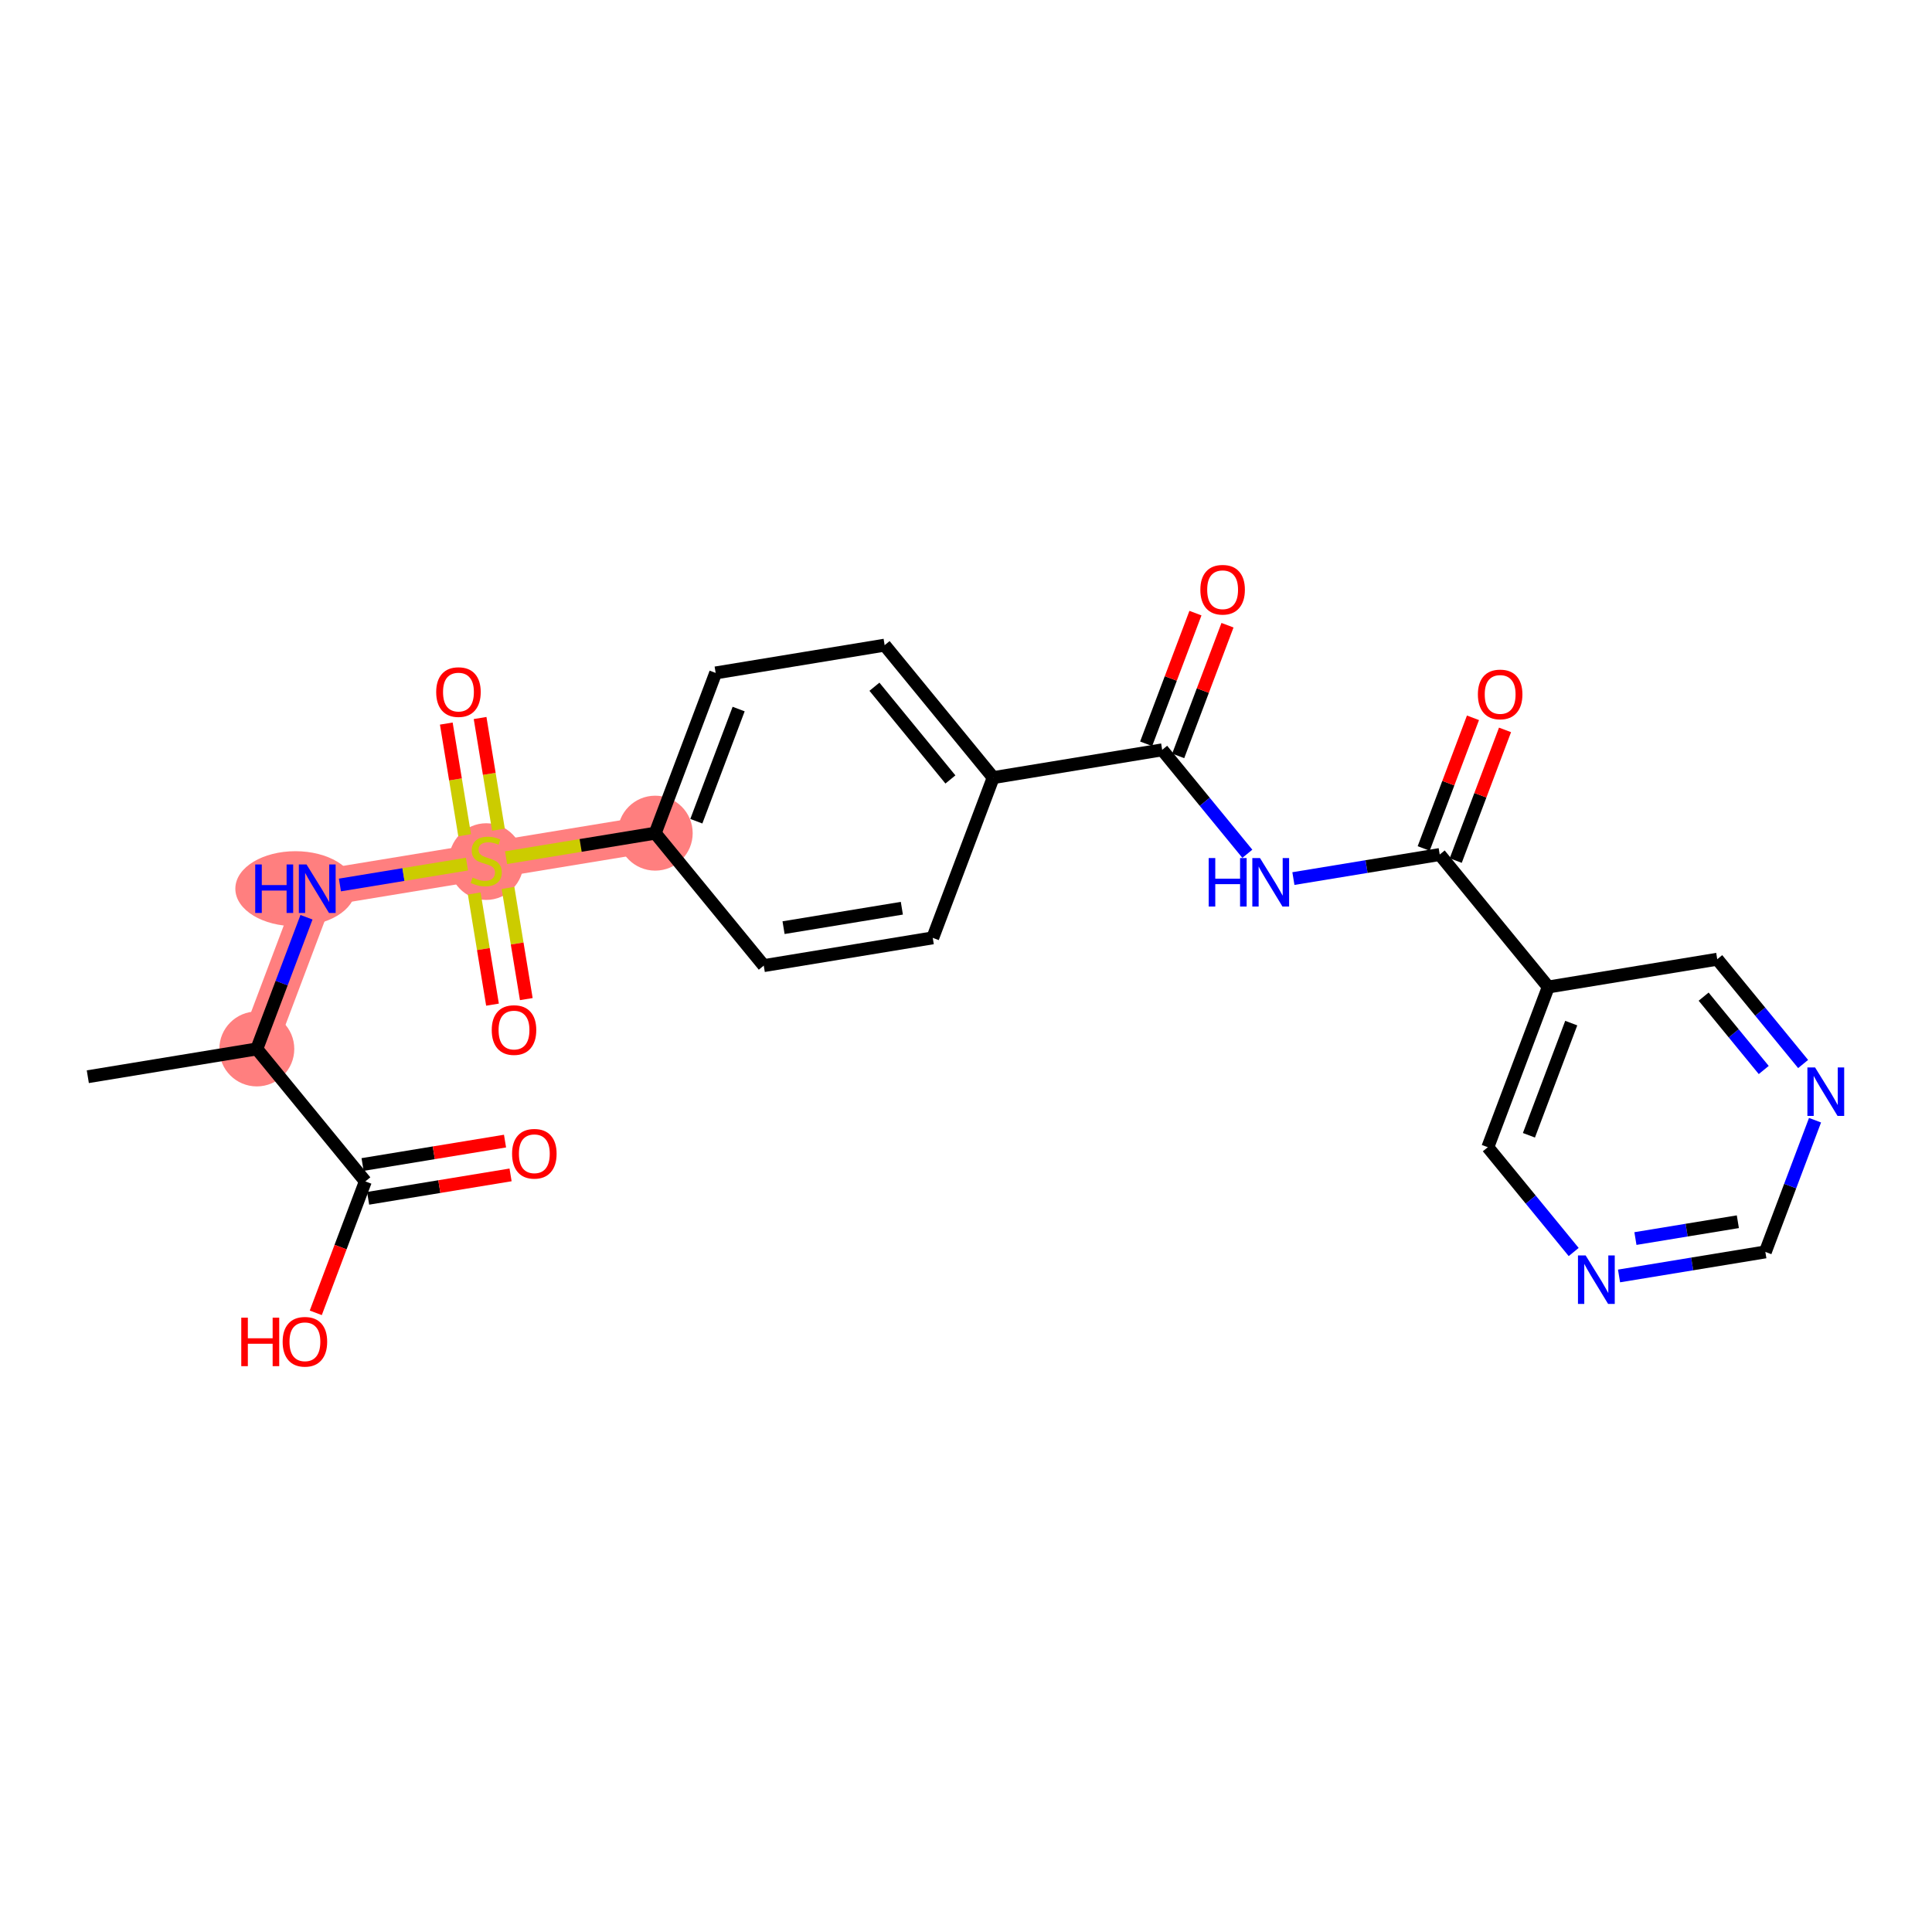 <?xml version='1.0' encoding='iso-8859-1'?>
<svg version='1.1' baseProfile='full'
              xmlns='http://www.w3.org/2000/svg'
                      xmlns:rdkit='http://www.rdkit.org/xml'
                      xmlns:xlink='http://www.w3.org/1999/xlink'
                  xml:space='preserve'
width='300px' height='300px' viewBox='0 0 300 300'>
<!-- END OF HEADER -->
<rect style='opacity:1.0;fill:#FFFFFF;stroke:none' width='300' height='300' x='0' y='0'> </rect>
<rect style='opacity:1.0;fill:#FFFFFF;stroke:none' width='300' height='300' x='0' y='0'> </rect>
<path d='M 39.877,162.879 L 49.262,137.998' style='fill:none;fill-rule:evenodd;stroke:#FF7F7F;stroke-width:5.7px;stroke-linecap:butt;stroke-linejoin:miter;stroke-opacity:1' />
<path d='M 49.262,137.998 L 75.502,133.686' style='fill:none;fill-rule:evenodd;stroke:#FF7F7F;stroke-width:5.7px;stroke-linecap:butt;stroke-linejoin:miter;stroke-opacity:1' />
<path d='M 75.502,133.686 L 101.742,129.373' style='fill:none;fill-rule:evenodd;stroke:#FF7F7F;stroke-width:5.7px;stroke-linecap:butt;stroke-linejoin:miter;stroke-opacity:1' />
<ellipse cx='39.877' cy='162.879' rx='5.318' ry='5.318'  style='fill:#FF7F7F;fill-rule:evenodd;stroke:#FF7F7F;stroke-width:1.0px;stroke-linecap:butt;stroke-linejoin:miter;stroke-opacity:1' />
<ellipse cx='45.874' cy='137.998' rx='8.83' ry='5.325'  style='fill:#FF7F7F;fill-rule:evenodd;stroke:#FF7F7F;stroke-width:1.0px;stroke-linecap:butt;stroke-linejoin:miter;stroke-opacity:1' />
<ellipse cx='75.502' cy='133.787' rx='5.318' ry='5.453'  style='fill:#FF7F7F;fill-rule:evenodd;stroke:#FF7F7F;stroke-width:1.0px;stroke-linecap:butt;stroke-linejoin:miter;stroke-opacity:1' />
<ellipse cx='101.742' cy='129.373' rx='5.318' ry='5.318'  style='fill:#FF7F7F;fill-rule:evenodd;stroke:#FF7F7F;stroke-width:1.0px;stroke-linecap:butt;stroke-linejoin:miter;stroke-opacity:1' />
<path class='bond-0 atom-0 atom-1' d='M 13.636,167.192 L 39.877,162.879' style='fill:none;fill-rule:evenodd;stroke:#000000;stroke-width:2.0px;stroke-linecap:butt;stroke-linejoin:miter;stroke-opacity:1' />
<path class='bond-1 atom-1 atom-2' d='M 39.877,162.879 L 43.734,152.654' style='fill:none;fill-rule:evenodd;stroke:#000000;stroke-width:2.0px;stroke-linecap:butt;stroke-linejoin:miter;stroke-opacity:1' />
<path class='bond-1 atom-1 atom-2' d='M 43.734,152.654 L 47.591,142.429' style='fill:none;fill-rule:evenodd;stroke:#0000FF;stroke-width:2.0px;stroke-linecap:butt;stroke-linejoin:miter;stroke-opacity:1' />
<path class='bond-22 atom-1 atom-23' d='M 39.877,162.879 L 56.731,183.448' style='fill:none;fill-rule:evenodd;stroke:#000000;stroke-width:2.0px;stroke-linecap:butt;stroke-linejoin:miter;stroke-opacity:1' />
<path class='bond-2 atom-2 atom-3' d='M 52.783,137.42 L 62.647,135.799' style='fill:none;fill-rule:evenodd;stroke:#0000FF;stroke-width:2.0px;stroke-linecap:butt;stroke-linejoin:miter;stroke-opacity:1' />
<path class='bond-2 atom-2 atom-3' d='M 62.647,135.799 L 72.512,134.177' style='fill:none;fill-rule:evenodd;stroke:#CCCC00;stroke-width:2.0px;stroke-linecap:butt;stroke-linejoin:miter;stroke-opacity:1' />
<path class='bond-3 atom-3 atom-4' d='M 77.4,128.835 L 75.974,120.164' style='fill:none;fill-rule:evenodd;stroke:#CCCC00;stroke-width:2.0px;stroke-linecap:butt;stroke-linejoin:miter;stroke-opacity:1' />
<path class='bond-3 atom-3 atom-4' d='M 75.974,120.164 L 74.549,111.492' style='fill:none;fill-rule:evenodd;stroke:#FF0000;stroke-width:2.0px;stroke-linecap:butt;stroke-linejoin:miter;stroke-opacity:1' />
<path class='bond-3 atom-3 atom-4' d='M 72.151,129.697 L 70.726,121.026' style='fill:none;fill-rule:evenodd;stroke:#CCCC00;stroke-width:2.0px;stroke-linecap:butt;stroke-linejoin:miter;stroke-opacity:1' />
<path class='bond-3 atom-3 atom-4' d='M 70.726,121.026 L 69.301,112.355' style='fill:none;fill-rule:evenodd;stroke:#FF0000;stroke-width:2.0px;stroke-linecap:butt;stroke-linejoin:miter;stroke-opacity:1' />
<path class='bond-4 atom-3 atom-5' d='M 73.638,138.739 L 75.056,147.37' style='fill:none;fill-rule:evenodd;stroke:#CCCC00;stroke-width:2.0px;stroke-linecap:butt;stroke-linejoin:miter;stroke-opacity:1' />
<path class='bond-4 atom-3 atom-5' d='M 75.056,147.37 L 76.475,156.002' style='fill:none;fill-rule:evenodd;stroke:#FF0000;stroke-width:2.0px;stroke-linecap:butt;stroke-linejoin:miter;stroke-opacity:1' />
<path class='bond-4 atom-3 atom-5' d='M 78.885,137.876 L 80.304,146.508' style='fill:none;fill-rule:evenodd;stroke:#CCCC00;stroke-width:2.0px;stroke-linecap:butt;stroke-linejoin:miter;stroke-opacity:1' />
<path class='bond-4 atom-3 atom-5' d='M 80.304,146.508 L 81.723,155.139' style='fill:none;fill-rule:evenodd;stroke:#FF0000;stroke-width:2.0px;stroke-linecap:butt;stroke-linejoin:miter;stroke-opacity:1' />
<path class='bond-5 atom-3 atom-6' d='M 78.581,133.18 L 90.162,131.276' style='fill:none;fill-rule:evenodd;stroke:#CCCC00;stroke-width:2.0px;stroke-linecap:butt;stroke-linejoin:miter;stroke-opacity:1' />
<path class='bond-5 atom-3 atom-6' d='M 90.162,131.276 L 101.742,129.373' style='fill:none;fill-rule:evenodd;stroke:#000000;stroke-width:2.0px;stroke-linecap:butt;stroke-linejoin:miter;stroke-opacity:1' />
<path class='bond-6 atom-6 atom-7' d='M 101.742,129.373 L 111.127,104.492' style='fill:none;fill-rule:evenodd;stroke:#000000;stroke-width:2.0px;stroke-linecap:butt;stroke-linejoin:miter;stroke-opacity:1' />
<path class='bond-6 atom-6 atom-7' d='M 108.126,127.518 L 114.696,110.101' style='fill:none;fill-rule:evenodd;stroke:#000000;stroke-width:2.0px;stroke-linecap:butt;stroke-linejoin:miter;stroke-opacity:1' />
<path class='bond-25 atom-22 atom-6' d='M 118.597,149.941 L 101.742,129.373' style='fill:none;fill-rule:evenodd;stroke:#000000;stroke-width:2.0px;stroke-linecap:butt;stroke-linejoin:miter;stroke-opacity:1' />
<path class='bond-7 atom-7 atom-8' d='M 111.127,104.492 L 137.367,100.18' style='fill:none;fill-rule:evenodd;stroke:#000000;stroke-width:2.0px;stroke-linecap:butt;stroke-linejoin:miter;stroke-opacity:1' />
<path class='bond-8 atom-8 atom-9' d='M 137.367,100.18 L 154.222,120.748' style='fill:none;fill-rule:evenodd;stroke:#000000;stroke-width:2.0px;stroke-linecap:butt;stroke-linejoin:miter;stroke-opacity:1' />
<path class='bond-8 atom-8 atom-9' d='M 135.782,106.636 L 147.58,121.034' style='fill:none;fill-rule:evenodd;stroke:#000000;stroke-width:2.0px;stroke-linecap:butt;stroke-linejoin:miter;stroke-opacity:1' />
<path class='bond-9 atom-9 atom-10' d='M 154.222,120.748 L 180.463,116.435' style='fill:none;fill-rule:evenodd;stroke:#000000;stroke-width:2.0px;stroke-linecap:butt;stroke-linejoin:miter;stroke-opacity:1' />
<path class='bond-20 atom-9 atom-21' d='M 154.222,120.748 L 144.837,145.629' style='fill:none;fill-rule:evenodd;stroke:#000000;stroke-width:2.0px;stroke-linecap:butt;stroke-linejoin:miter;stroke-opacity:1' />
<path class='bond-10 atom-10 atom-11' d='M 182.951,117.374 L 186.778,107.228' style='fill:none;fill-rule:evenodd;stroke:#000000;stroke-width:2.0px;stroke-linecap:butt;stroke-linejoin:miter;stroke-opacity:1' />
<path class='bond-10 atom-10 atom-11' d='M 186.778,107.228 L 190.605,97.083' style='fill:none;fill-rule:evenodd;stroke:#FF0000;stroke-width:2.0px;stroke-linecap:butt;stroke-linejoin:miter;stroke-opacity:1' />
<path class='bond-10 atom-10 atom-11' d='M 177.974,115.497 L 181.801,105.351' style='fill:none;fill-rule:evenodd;stroke:#000000;stroke-width:2.0px;stroke-linecap:butt;stroke-linejoin:miter;stroke-opacity:1' />
<path class='bond-10 atom-10 atom-11' d='M 181.801,105.351 L 185.628,95.206' style='fill:none;fill-rule:evenodd;stroke:#FF0000;stroke-width:2.0px;stroke-linecap:butt;stroke-linejoin:miter;stroke-opacity:1' />
<path class='bond-11 atom-10 atom-12' d='M 180.463,116.435 L 187.075,124.504' style='fill:none;fill-rule:evenodd;stroke:#000000;stroke-width:2.0px;stroke-linecap:butt;stroke-linejoin:miter;stroke-opacity:1' />
<path class='bond-11 atom-10 atom-12' d='M 187.075,124.504 L 193.687,132.573' style='fill:none;fill-rule:evenodd;stroke:#0000FF;stroke-width:2.0px;stroke-linecap:butt;stroke-linejoin:miter;stroke-opacity:1' />
<path class='bond-12 atom-12 atom-13' d='M 200.838,136.425 L 212.198,134.558' style='fill:none;fill-rule:evenodd;stroke:#0000FF;stroke-width:2.0px;stroke-linecap:butt;stroke-linejoin:miter;stroke-opacity:1' />
<path class='bond-12 atom-12 atom-13' d='M 212.198,134.558 L 223.558,132.691' style='fill:none;fill-rule:evenodd;stroke:#000000;stroke-width:2.0px;stroke-linecap:butt;stroke-linejoin:miter;stroke-opacity:1' />
<path class='bond-13 atom-13 atom-14' d='M 226.046,133.629 L 229.873,123.484' style='fill:none;fill-rule:evenodd;stroke:#000000;stroke-width:2.0px;stroke-linecap:butt;stroke-linejoin:miter;stroke-opacity:1' />
<path class='bond-13 atom-13 atom-14' d='M 229.873,123.484 L 233.7,113.338' style='fill:none;fill-rule:evenodd;stroke:#FF0000;stroke-width:2.0px;stroke-linecap:butt;stroke-linejoin:miter;stroke-opacity:1' />
<path class='bond-13 atom-13 atom-14' d='M 221.07,131.752 L 224.896,121.607' style='fill:none;fill-rule:evenodd;stroke:#000000;stroke-width:2.0px;stroke-linecap:butt;stroke-linejoin:miter;stroke-opacity:1' />
<path class='bond-13 atom-13 atom-14' d='M 224.896,121.607 L 228.723,111.461' style='fill:none;fill-rule:evenodd;stroke:#FF0000;stroke-width:2.0px;stroke-linecap:butt;stroke-linejoin:miter;stroke-opacity:1' />
<path class='bond-14 atom-13 atom-15' d='M 223.558,132.691 L 240.413,153.259' style='fill:none;fill-rule:evenodd;stroke:#000000;stroke-width:2.0px;stroke-linecap:butt;stroke-linejoin:miter;stroke-opacity:1' />
<path class='bond-15 atom-15 atom-16' d='M 240.413,153.259 L 231.027,178.14' style='fill:none;fill-rule:evenodd;stroke:#000000;stroke-width:2.0px;stroke-linecap:butt;stroke-linejoin:miter;stroke-opacity:1' />
<path class='bond-15 atom-15 atom-16' d='M 243.981,158.868 L 237.411,176.285' style='fill:none;fill-rule:evenodd;stroke:#000000;stroke-width:2.0px;stroke-linecap:butt;stroke-linejoin:miter;stroke-opacity:1' />
<path class='bond-26 atom-20 atom-15' d='M 266.653,148.947 L 240.413,153.259' style='fill:none;fill-rule:evenodd;stroke:#000000;stroke-width:2.0px;stroke-linecap:butt;stroke-linejoin:miter;stroke-opacity:1' />
<path class='bond-16 atom-16 atom-17' d='M 231.027,178.14 L 237.694,186.276' style='fill:none;fill-rule:evenodd;stroke:#000000;stroke-width:2.0px;stroke-linecap:butt;stroke-linejoin:miter;stroke-opacity:1' />
<path class='bond-16 atom-16 atom-17' d='M 237.694,186.276 L 244.361,194.412' style='fill:none;fill-rule:evenodd;stroke:#0000FF;stroke-width:2.0px;stroke-linecap:butt;stroke-linejoin:miter;stroke-opacity:1' />
<path class='bond-17 atom-17 atom-18' d='M 251.403,198.13 L 262.763,196.263' style='fill:none;fill-rule:evenodd;stroke:#0000FF;stroke-width:2.0px;stroke-linecap:butt;stroke-linejoin:miter;stroke-opacity:1' />
<path class='bond-17 atom-17 atom-18' d='M 262.763,196.263 L 274.122,194.396' style='fill:none;fill-rule:evenodd;stroke:#000000;stroke-width:2.0px;stroke-linecap:butt;stroke-linejoin:miter;stroke-opacity:1' />
<path class='bond-17 atom-17 atom-18' d='M 253.948,192.322 L 261.9,191.015' style='fill:none;fill-rule:evenodd;stroke:#0000FF;stroke-width:2.0px;stroke-linecap:butt;stroke-linejoin:miter;stroke-opacity:1' />
<path class='bond-17 atom-17 atom-18' d='M 261.9,191.015 L 269.852,189.708' style='fill:none;fill-rule:evenodd;stroke:#000000;stroke-width:2.0px;stroke-linecap:butt;stroke-linejoin:miter;stroke-opacity:1' />
<path class='bond-18 atom-18 atom-19' d='M 274.122,194.396 L 277.979,184.171' style='fill:none;fill-rule:evenodd;stroke:#000000;stroke-width:2.0px;stroke-linecap:butt;stroke-linejoin:miter;stroke-opacity:1' />
<path class='bond-18 atom-18 atom-19' d='M 277.979,184.171 L 281.837,173.945' style='fill:none;fill-rule:evenodd;stroke:#0000FF;stroke-width:2.0px;stroke-linecap:butt;stroke-linejoin:miter;stroke-opacity:1' />
<path class='bond-19 atom-19 atom-20' d='M 279.987,165.218 L 273.32,157.083' style='fill:none;fill-rule:evenodd;stroke:#0000FF;stroke-width:2.0px;stroke-linecap:butt;stroke-linejoin:miter;stroke-opacity:1' />
<path class='bond-19 atom-19 atom-20' d='M 273.32,157.083 L 266.653,148.947' style='fill:none;fill-rule:evenodd;stroke:#000000;stroke-width:2.0px;stroke-linecap:butt;stroke-linejoin:miter;stroke-opacity:1' />
<path class='bond-19 atom-19 atom-20' d='M 273.873,166.149 L 269.206,160.454' style='fill:none;fill-rule:evenodd;stroke:#0000FF;stroke-width:2.0px;stroke-linecap:butt;stroke-linejoin:miter;stroke-opacity:1' />
<path class='bond-19 atom-19 atom-20' d='M 269.206,160.454 L 264.539,154.758' style='fill:none;fill-rule:evenodd;stroke:#000000;stroke-width:2.0px;stroke-linecap:butt;stroke-linejoin:miter;stroke-opacity:1' />
<path class='bond-21 atom-21 atom-22' d='M 144.837,145.629 L 118.597,149.941' style='fill:none;fill-rule:evenodd;stroke:#000000;stroke-width:2.0px;stroke-linecap:butt;stroke-linejoin:miter;stroke-opacity:1' />
<path class='bond-21 atom-21 atom-22' d='M 140.039,141.028 L 121.67,144.047' style='fill:none;fill-rule:evenodd;stroke:#000000;stroke-width:2.0px;stroke-linecap:butt;stroke-linejoin:miter;stroke-opacity:1' />
<path class='bond-23 atom-23 atom-24' d='M 57.163,186.072 L 68.222,184.254' style='fill:none;fill-rule:evenodd;stroke:#000000;stroke-width:2.0px;stroke-linecap:butt;stroke-linejoin:miter;stroke-opacity:1' />
<path class='bond-23 atom-23 atom-24' d='M 68.222,184.254 L 79.281,182.437' style='fill:none;fill-rule:evenodd;stroke:#FF0000;stroke-width:2.0px;stroke-linecap:butt;stroke-linejoin:miter;stroke-opacity:1' />
<path class='bond-23 atom-23 atom-24' d='M 56.3,180.824 L 67.359,179.006' style='fill:none;fill-rule:evenodd;stroke:#000000;stroke-width:2.0px;stroke-linecap:butt;stroke-linejoin:miter;stroke-opacity:1' />
<path class='bond-23 atom-23 atom-24' d='M 67.359,179.006 L 78.419,177.189' style='fill:none;fill-rule:evenodd;stroke:#FF0000;stroke-width:2.0px;stroke-linecap:butt;stroke-linejoin:miter;stroke-opacity:1' />
<path class='bond-24 atom-23 atom-25' d='M 56.731,183.448 L 52.882,193.652' style='fill:none;fill-rule:evenodd;stroke:#000000;stroke-width:2.0px;stroke-linecap:butt;stroke-linejoin:miter;stroke-opacity:1' />
<path class='bond-24 atom-23 atom-25' d='M 52.882,193.652 L 49.033,203.856' style='fill:none;fill-rule:evenodd;stroke:#FF0000;stroke-width:2.0px;stroke-linecap:butt;stroke-linejoin:miter;stroke-opacity:1' />
<path  class='atom-2' d='M 39.63 134.233
L 40.651 134.233
L 40.651 137.435
L 44.502 137.435
L 44.502 134.233
L 45.523 134.233
L 45.523 141.764
L 44.502 141.764
L 44.502 138.286
L 40.651 138.286
L 40.651 141.764
L 39.63 141.764
L 39.63 134.233
' fill='#0000FF'/>
<path  class='atom-2' d='M 47.597 134.233
L 50.065 138.222
Q 50.309 138.615, 50.703 139.328
Q 51.097 140.041, 51.118 140.083
L 51.118 134.233
L 52.118 134.233
L 52.118 141.764
L 51.086 141.764
L 48.437 137.403
Q 48.129 136.892, 47.799 136.307
Q 47.48 135.722, 47.384 135.541
L 47.384 141.764
L 46.406 141.764
L 46.406 134.233
L 47.597 134.233
' fill='#0000FF'/>
<path  class='atom-3' d='M 73.374 136.271
Q 73.46 136.302, 73.811 136.451
Q 74.162 136.6, 74.545 136.696
Q 74.938 136.781, 75.321 136.781
Q 76.034 136.781, 76.449 136.441
Q 76.863 136.09, 76.863 135.483
Q 76.863 135.069, 76.651 134.813
Q 76.449 134.558, 76.129 134.42
Q 75.81 134.281, 75.278 134.122
Q 74.608 133.92, 74.204 133.728
Q 73.811 133.537, 73.523 133.133
Q 73.247 132.728, 73.247 132.048
Q 73.247 131.101, 73.885 130.516
Q 74.534 129.931, 75.81 129.931
Q 76.683 129.931, 77.672 130.346
L 77.427 131.165
Q 76.523 130.793, 75.842 130.793
Q 75.108 130.793, 74.704 131.101
Q 74.3 131.399, 74.311 131.92
Q 74.311 132.324, 74.513 132.569
Q 74.725 132.814, 75.023 132.952
Q 75.332 133.09, 75.842 133.25
Q 76.523 133.462, 76.927 133.675
Q 77.331 133.888, 77.619 134.324
Q 77.916 134.749, 77.916 135.483
Q 77.916 136.526, 77.214 137.09
Q 76.523 137.643, 75.364 137.643
Q 74.694 137.643, 74.183 137.494
Q 73.683 137.356, 73.087 137.111
L 73.374 136.271
' fill='#CCCC00'/>
<path  class='atom-4' d='M 67.732 107.467
Q 67.732 105.659, 68.626 104.648
Q 69.519 103.638, 71.189 103.638
Q 72.859 103.638, 73.753 104.648
Q 74.646 105.659, 74.646 107.467
Q 74.646 109.296, 73.742 110.339
Q 72.838 111.371, 71.189 111.371
Q 69.53 111.371, 68.626 110.339
Q 67.732 109.307, 67.732 107.467
M 71.189 110.52
Q 72.338 110.52, 72.955 109.754
Q 73.583 108.977, 73.583 107.467
Q 73.583 105.988, 72.955 105.244
Q 72.338 104.489, 71.189 104.489
Q 70.04 104.489, 69.413 105.233
Q 68.796 105.978, 68.796 107.467
Q 68.796 108.988, 69.413 109.754
Q 70.04 110.52, 71.189 110.52
' fill='#FF0000'/>
<path  class='atom-5' d='M 76.358 159.947
Q 76.358 158.139, 77.251 157.128
Q 78.144 156.118, 79.814 156.118
Q 81.484 156.118, 82.378 157.128
Q 83.272 158.139, 83.272 159.947
Q 83.272 161.777, 82.367 162.819
Q 81.463 163.851, 79.814 163.851
Q 78.155 163.851, 77.251 162.819
Q 76.358 161.787, 76.358 159.947
M 79.814 163
Q 80.963 163, 81.58 162.234
Q 82.208 161.458, 82.208 159.947
Q 82.208 158.469, 81.58 157.724
Q 80.963 156.969, 79.814 156.969
Q 78.666 156.969, 78.038 157.713
Q 77.421 158.458, 77.421 159.947
Q 77.421 161.468, 78.038 162.234
Q 78.666 163, 79.814 163
' fill='#FF0000'/>
<path  class='atom-11' d='M 186.391 91.576
Q 186.391 89.767, 187.284 88.757
Q 188.178 87.746, 189.848 87.746
Q 191.518 87.746, 192.411 88.757
Q 193.305 89.767, 193.305 91.576
Q 193.305 93.405, 192.401 94.448
Q 191.496 95.479, 189.848 95.479
Q 188.188 95.479, 187.284 94.448
Q 186.391 93.416, 186.391 91.576
M 189.848 94.628
Q 190.997 94.628, 191.613 93.862
Q 192.241 93.086, 192.241 91.576
Q 192.241 90.097, 191.613 89.353
Q 190.997 88.597, 189.848 88.597
Q 188.699 88.597, 188.071 89.342
Q 187.454 90.086, 187.454 91.576
Q 187.454 93.097, 188.071 93.862
Q 188.699 94.628, 189.848 94.628
' fill='#FF0000'/>
<path  class='atom-12' d='M 187.686 133.238
L 188.707 133.238
L 188.707 136.44
L 192.557 136.44
L 192.557 133.238
L 193.579 133.238
L 193.579 140.769
L 192.557 140.769
L 192.557 137.291
L 188.707 137.291
L 188.707 140.769
L 187.686 140.769
L 187.686 133.238
' fill='#0000FF'/>
<path  class='atom-12' d='M 195.653 133.238
L 198.121 137.227
Q 198.365 137.621, 198.759 138.333
Q 199.152 139.046, 199.174 139.088
L 199.174 133.238
L 200.173 133.238
L 200.173 140.769
L 199.142 140.769
L 196.493 136.408
Q 196.185 135.897, 195.855 135.312
Q 195.536 134.727, 195.44 134.546
L 195.44 140.769
L 194.461 140.769
L 194.461 133.238
L 195.653 133.238
' fill='#0000FF'/>
<path  class='atom-14' d='M 229.486 107.831
Q 229.486 106.023, 230.379 105.012
Q 231.273 104.002, 232.943 104.002
Q 234.613 104.002, 235.506 105.012
Q 236.4 106.023, 236.4 107.831
Q 236.4 109.661, 235.496 110.703
Q 234.592 111.735, 232.943 111.735
Q 231.283 111.735, 230.379 110.703
Q 229.486 109.671, 229.486 107.831
M 232.943 110.884
Q 234.092 110.884, 234.709 110.118
Q 235.336 109.342, 235.336 107.831
Q 235.336 106.353, 234.709 105.608
Q 234.092 104.853, 232.943 104.853
Q 231.794 104.853, 231.166 105.598
Q 230.55 106.342, 230.55 107.831
Q 230.55 109.352, 231.166 110.118
Q 231.794 110.884, 232.943 110.884
' fill='#FF0000'/>
<path  class='atom-17' d='M 246.218 194.943
L 248.685 198.932
Q 248.93 199.326, 249.324 200.038
Q 249.717 200.751, 249.738 200.793
L 249.738 194.943
L 250.738 194.943
L 250.738 202.474
L 249.706 202.474
L 247.058 198.113
Q 246.749 197.602, 246.42 197.017
Q 246.101 196.432, 246.005 196.251
L 246.005 202.474
L 245.026 202.474
L 245.026 194.943
L 246.218 194.943
' fill='#0000FF'/>
<path  class='atom-19' d='M 281.843 165.75
L 284.311 169.738
Q 284.555 170.132, 284.949 170.845
Q 285.342 171.557, 285.364 171.6
L 285.364 165.75
L 286.364 165.75
L 286.364 173.28
L 285.332 173.28
L 282.683 168.919
Q 282.375 168.409, 282.045 167.824
Q 281.726 167.239, 281.63 167.058
L 281.63 173.28
L 280.652 173.28
L 280.652 165.75
L 281.843 165.75
' fill='#0000FF'/>
<path  class='atom-24' d='M 79.515 179.156
Q 79.515 177.348, 80.408 176.338
Q 81.302 175.327, 82.972 175.327
Q 84.642 175.327, 85.535 176.338
Q 86.429 177.348, 86.429 179.156
Q 86.429 180.986, 85.525 182.028
Q 84.62 183.06, 82.972 183.06
Q 81.312 183.06, 80.408 182.028
Q 79.515 180.997, 79.515 179.156
M 82.972 182.209
Q 84.12 182.209, 84.737 181.443
Q 85.365 180.667, 85.365 179.156
Q 85.365 177.678, 84.737 176.933
Q 84.12 176.178, 82.972 176.178
Q 81.823 176.178, 81.195 176.923
Q 80.578 177.667, 80.578 179.156
Q 80.578 180.677, 81.195 181.443
Q 81.823 182.209, 82.972 182.209
' fill='#FF0000'/>
<path  class='atom-25' d='M 37.465 204.606
L 38.486 204.606
L 38.486 207.807
L 42.336 207.807
L 42.336 204.606
L 43.357 204.606
L 43.357 212.137
L 42.336 212.137
L 42.336 208.658
L 38.486 208.658
L 38.486 212.137
L 37.465 212.137
L 37.465 204.606
' fill='#FF0000'/>
<path  class='atom-25' d='M 43.889 208.35
Q 43.889 206.542, 44.783 205.531
Q 45.676 204.521, 47.346 204.521
Q 49.016 204.521, 49.91 205.531
Q 50.803 206.542, 50.803 208.35
Q 50.803 210.18, 49.899 211.222
Q 48.995 212.254, 47.346 212.254
Q 45.687 212.254, 44.783 211.222
Q 43.889 210.19, 43.889 208.35
M 47.346 211.403
Q 48.495 211.403, 49.112 210.637
Q 49.739 209.86, 49.739 208.35
Q 49.739 206.871, 49.112 206.127
Q 48.495 205.372, 47.346 205.372
Q 46.197 205.372, 45.57 206.116
Q 44.953 206.861, 44.953 208.35
Q 44.953 209.871, 45.57 210.637
Q 46.197 211.403, 47.346 211.403
' fill='#FF0000'/>
</svg>
